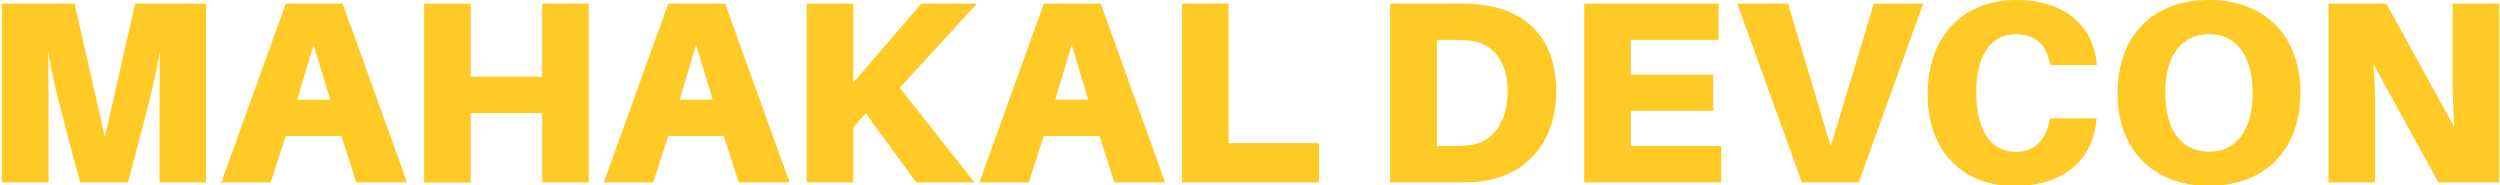 <svg width="2400" height="178" viewBox="0 0 2400 178" fill="none" xmlns="http://www.w3.org/2000/svg">
<g clip-path="url(#clip0_647_542)">
<path d="M198.033 175.072H153.158V102.857C153.158 88.024 153.158 65.774 153.744 48.404C150.817 65.774 145.744 87.634 141.842 102.857L122.917 175.072H76.872L57.751 102.857C53.849 88.024 48.776 65.774 46.045 48.404C46.63 65.774 46.63 88.024 46.63 102.857V175.072H1.756V3.513H71.604L100.675 131.548L129.746 3.513H197.838V175.072H198.033Z" fill="#FFCA26"/>
<path d="M274.319 130.572L259.881 175.072H212.471L274.319 3.513H328.949L390.798 175.072H342.021L327.778 130.572H274.319ZM285.245 95.831H317.047L301.049 43.134L285.245 95.831Z" fill="#FFCA26"/>
<path d="M565.222 175.072H520.543V108.518H451.866V175.268H407.186V3.513H451.866V73.581H520.543V3.513H565.222V175.072Z" fill="#FFCA26"/>
<path d="M641.509 130.572L627.071 175.072H579.66L641.509 3.513H696.139L757.987 175.072H709.211L694.773 130.572H641.509ZM652.435 95.831H684.237L668.238 43.134L652.435 95.831Z" fill="#FFCA26"/>
<path d="M935.534 175.072H879.538L831.152 108.908L819.055 122.375V175.072H774.376V3.513H819.055V79.436L884.416 3.513H937.875L863.735 84.316L935.534 175.072Z" fill="#FFCA26"/>
<path d="M1002.06 130.572L987.627 175.072H940.216L1002.06 3.513H1056.69L1118.54 175.072H1069.77L1055.52 130.572H1002.06ZM1012.99 95.831H1044.79L1028.79 43.134L1012.99 95.831Z" fill="#FFCA26"/>
<path d="M1266.24 175.072H1134.74V3.513H1179.42V137.404H1266.24V175.072Z" fill="#FFCA26"/>
<path d="M1493.93 87.048C1493.93 140.722 1461.15 169.607 1421.35 174.097C1412.57 175.072 1408.67 175.072 1399.5 175.072H1334.53V3.513H1399.5C1408.67 3.513 1412.76 3.513 1421.35 4.489C1461.15 8.978 1493.93 33.375 1493.93 87.048ZM1447.3 87.829C1447.3 57.186 1431.88 40.792 1409.45 38.84C1403.79 38.254 1399.69 38.254 1393.25 38.254H1379.4V140.136H1393.25C1399.69 140.136 1403.79 140.136 1409.45 139.55C1431.88 137.794 1447.3 118.472 1447.3 87.829Z" fill="#FFCA26"/>
<path d="M1652.35 175.072H1520.85V3.513H1649.82V38.254H1565.53V71.629H1644.74V106.371H1565.53V140.136H1652.35V175.072Z" fill="#FFCA26"/>
<path d="M1729.81 175.072L1667.77 3.513H1716.54L1757.52 140.526L1798.88 3.513H1846.29L1784.44 175.072H1729.81Z" fill="#FFCA26"/>
<path d="M2012.71 59.919L2012.91 62.456H1968.23L1967.64 59.919C1963.94 41.572 1952.82 32.789 1934.67 32.789C1913.21 32.789 1897.21 50.746 1897.21 87.829C1897.21 131.158 1915.16 145.796 1935.06 145.796C1952.43 145.796 1963.74 135.061 1967.45 116.129L1968.04 113.592H2012.71L2012.52 116.129C2008.23 157.507 1976.81 178.586 1933.7 178.586C1887.65 178.586 1850.58 148.724 1850.58 90.561C1850.39 30.838 1888.63 0 1935.06 0C1984.03 0 2009.2 26.154 2012.71 59.919Z" fill="#FFCA26"/>
<path d="M2208.41 89.195C2208.41 144.235 2174.07 178.39 2120.61 178.39C2067.15 178.39 2032.81 144.039 2032.81 89.195C2032.81 33.961 2067.15 0 2120.61 0C2174.07 0 2208.41 34.156 2208.41 89.195ZM2162.56 89.195C2162.56 52.697 2146.36 32.789 2120.61 32.789C2094.66 32.789 2078.66 52.697 2078.66 89.195C2078.66 125.498 2094.85 145.601 2120.61 145.601C2146.36 145.796 2162.56 125.693 2162.56 89.195Z" fill="#FFCA26"/>
<path d="M2340.88 175.072L2278.45 61.675C2280.01 79.046 2280.01 94.27 2280.01 104.224V175.072H2235.33V3.513H2290.94L2356.1 121.985C2354.93 104.614 2354.54 86.853 2354.54 76.899V3.513H2399.22V175.072H2340.88Z" fill="#FFCA26"/>
</g>
<defs>
<clipPath id="clip0_647_542">
<rect width="2400" height="178" fill="white"/>
</clipPath>
</defs>
</svg>
